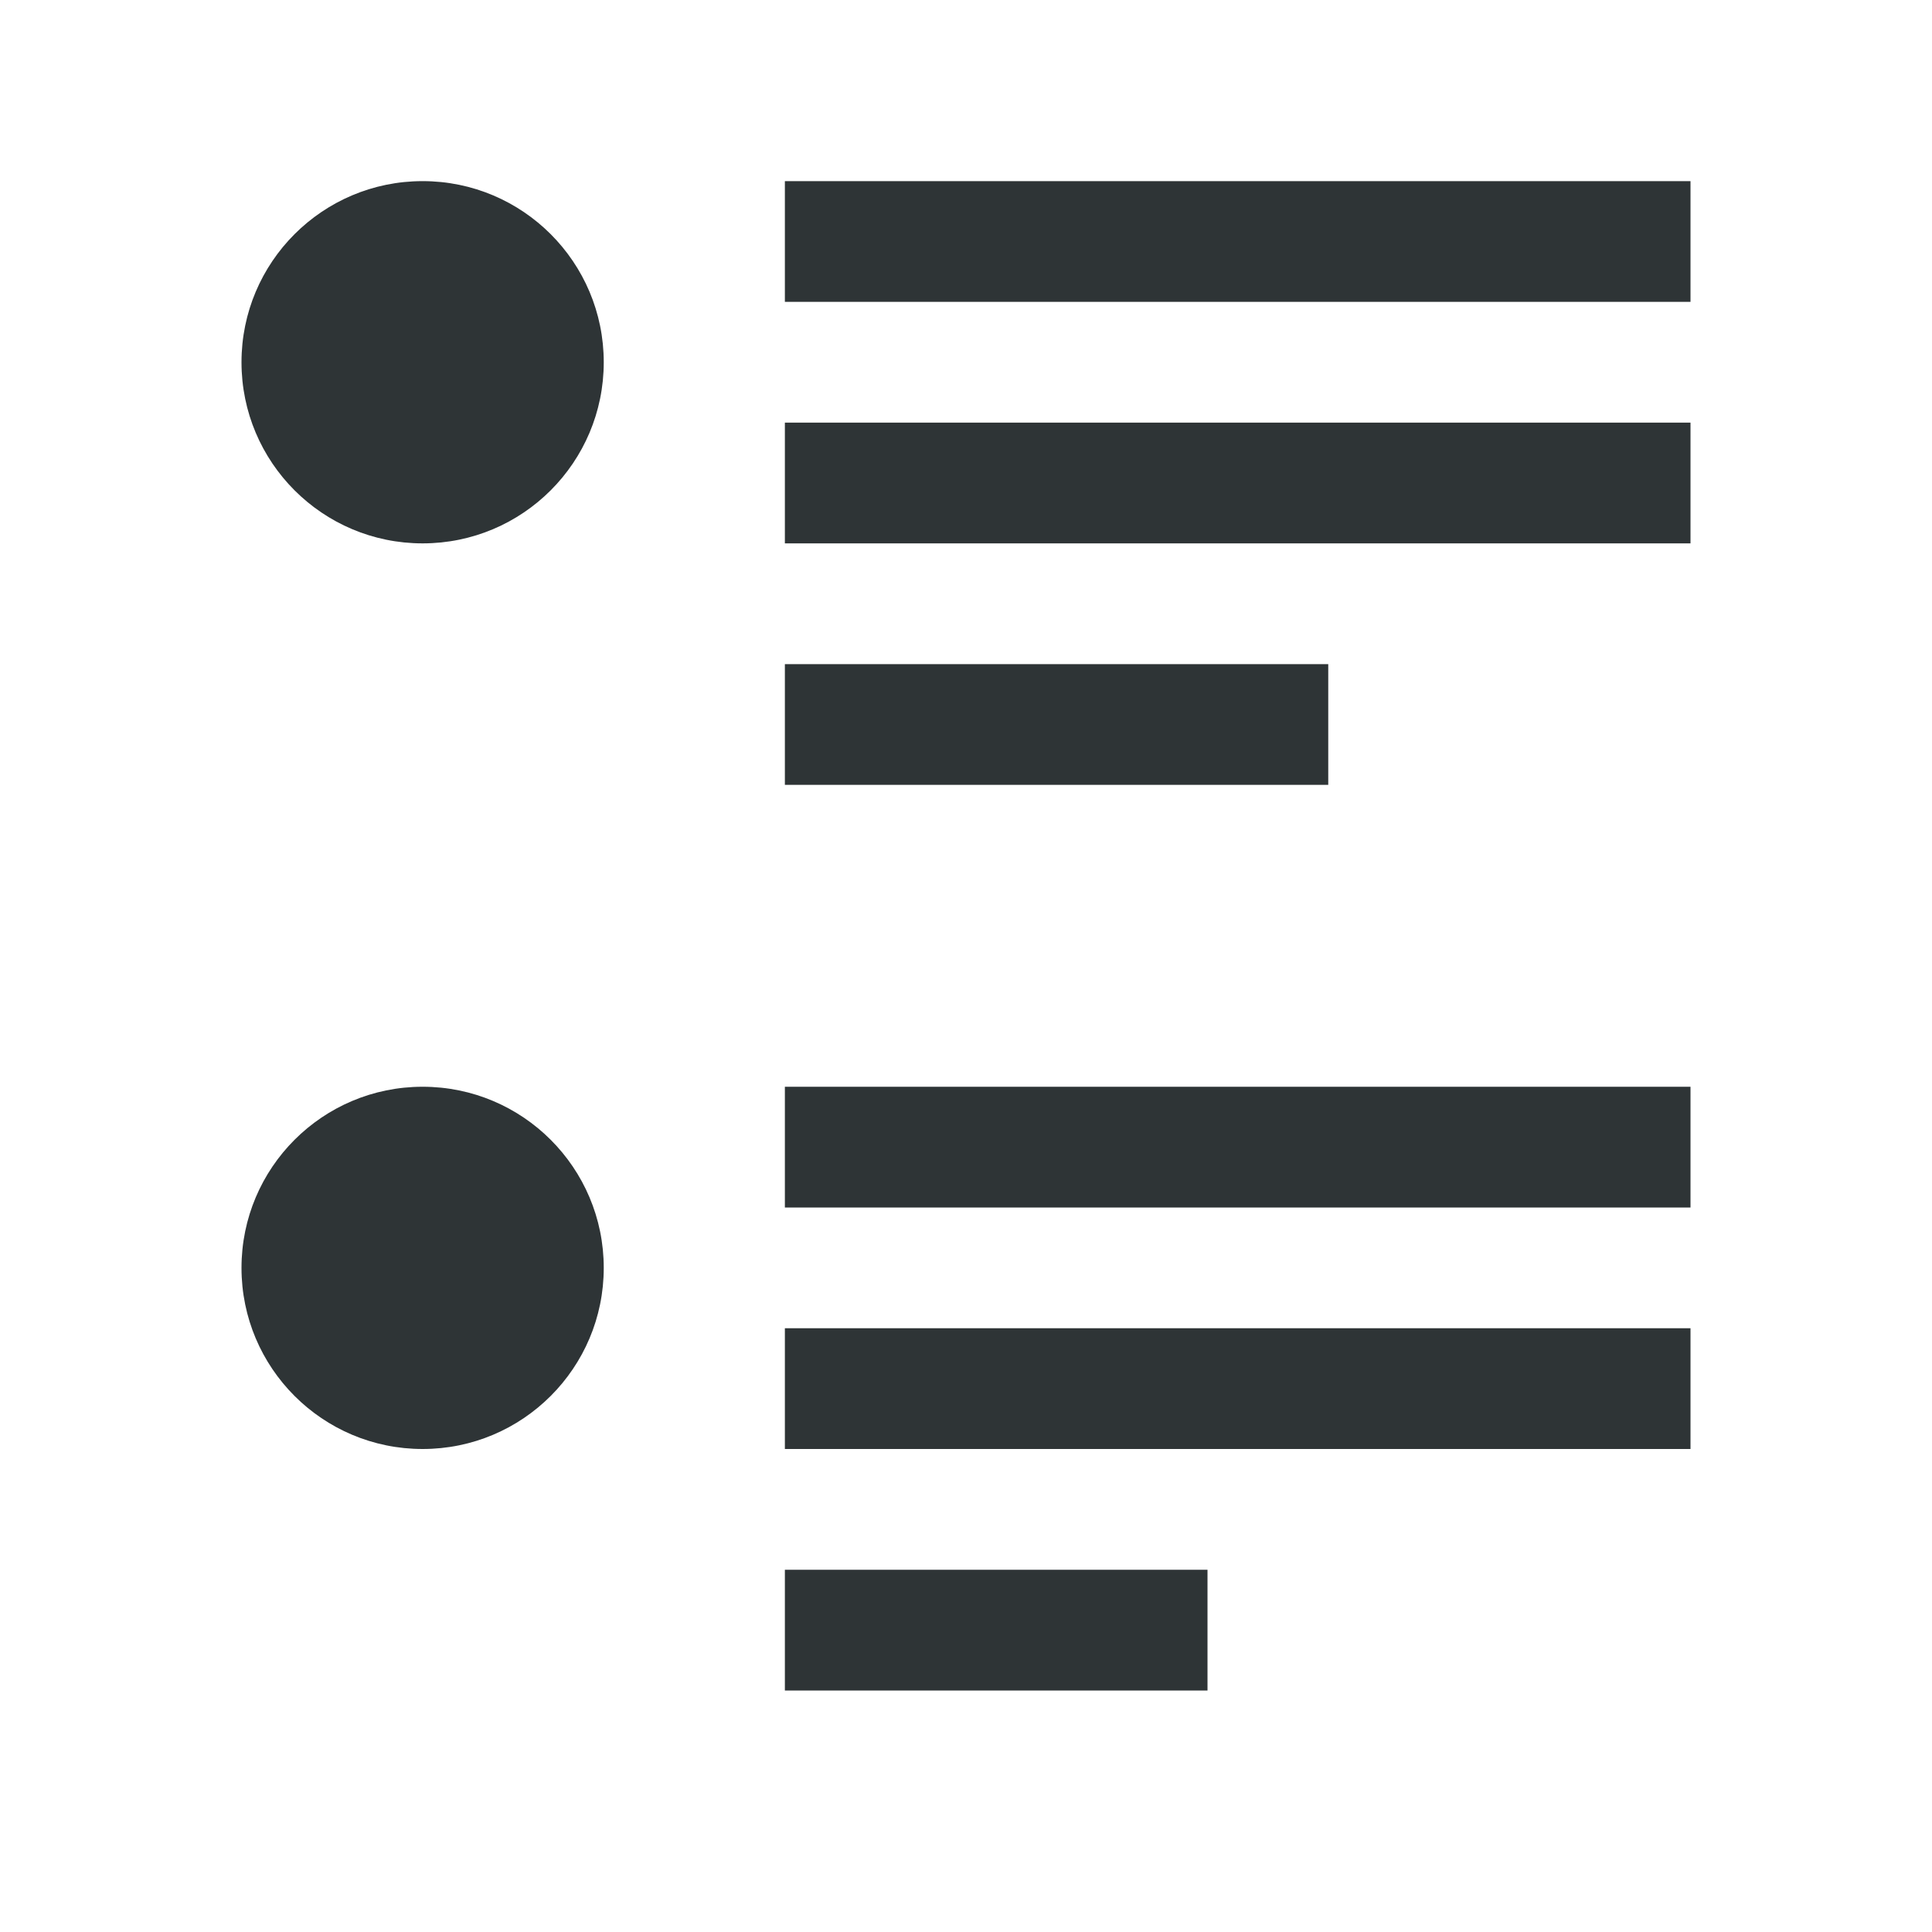<svg viewBox="0 0 32 32" xmlns="http://www.w3.org/2000/svg"><path d="m7 3c-1.657 0-3 1.343-3 3s1.343 3 3 3 3-1.343 3-3-1.343-3-3-3zm6 0v2h15v-2zm0 4v2h15v-2zm0 4v2h9v-2zm-6 7c-1.657 0-3 1.343-3 3s1.343 3 3 3 3-1.343 3-3-1.343-3-3-3zm6 0v2h15v-2zm0 4v2h15v-2zm0 4v2h7v-2z" fill="#2e3436"/></svg>